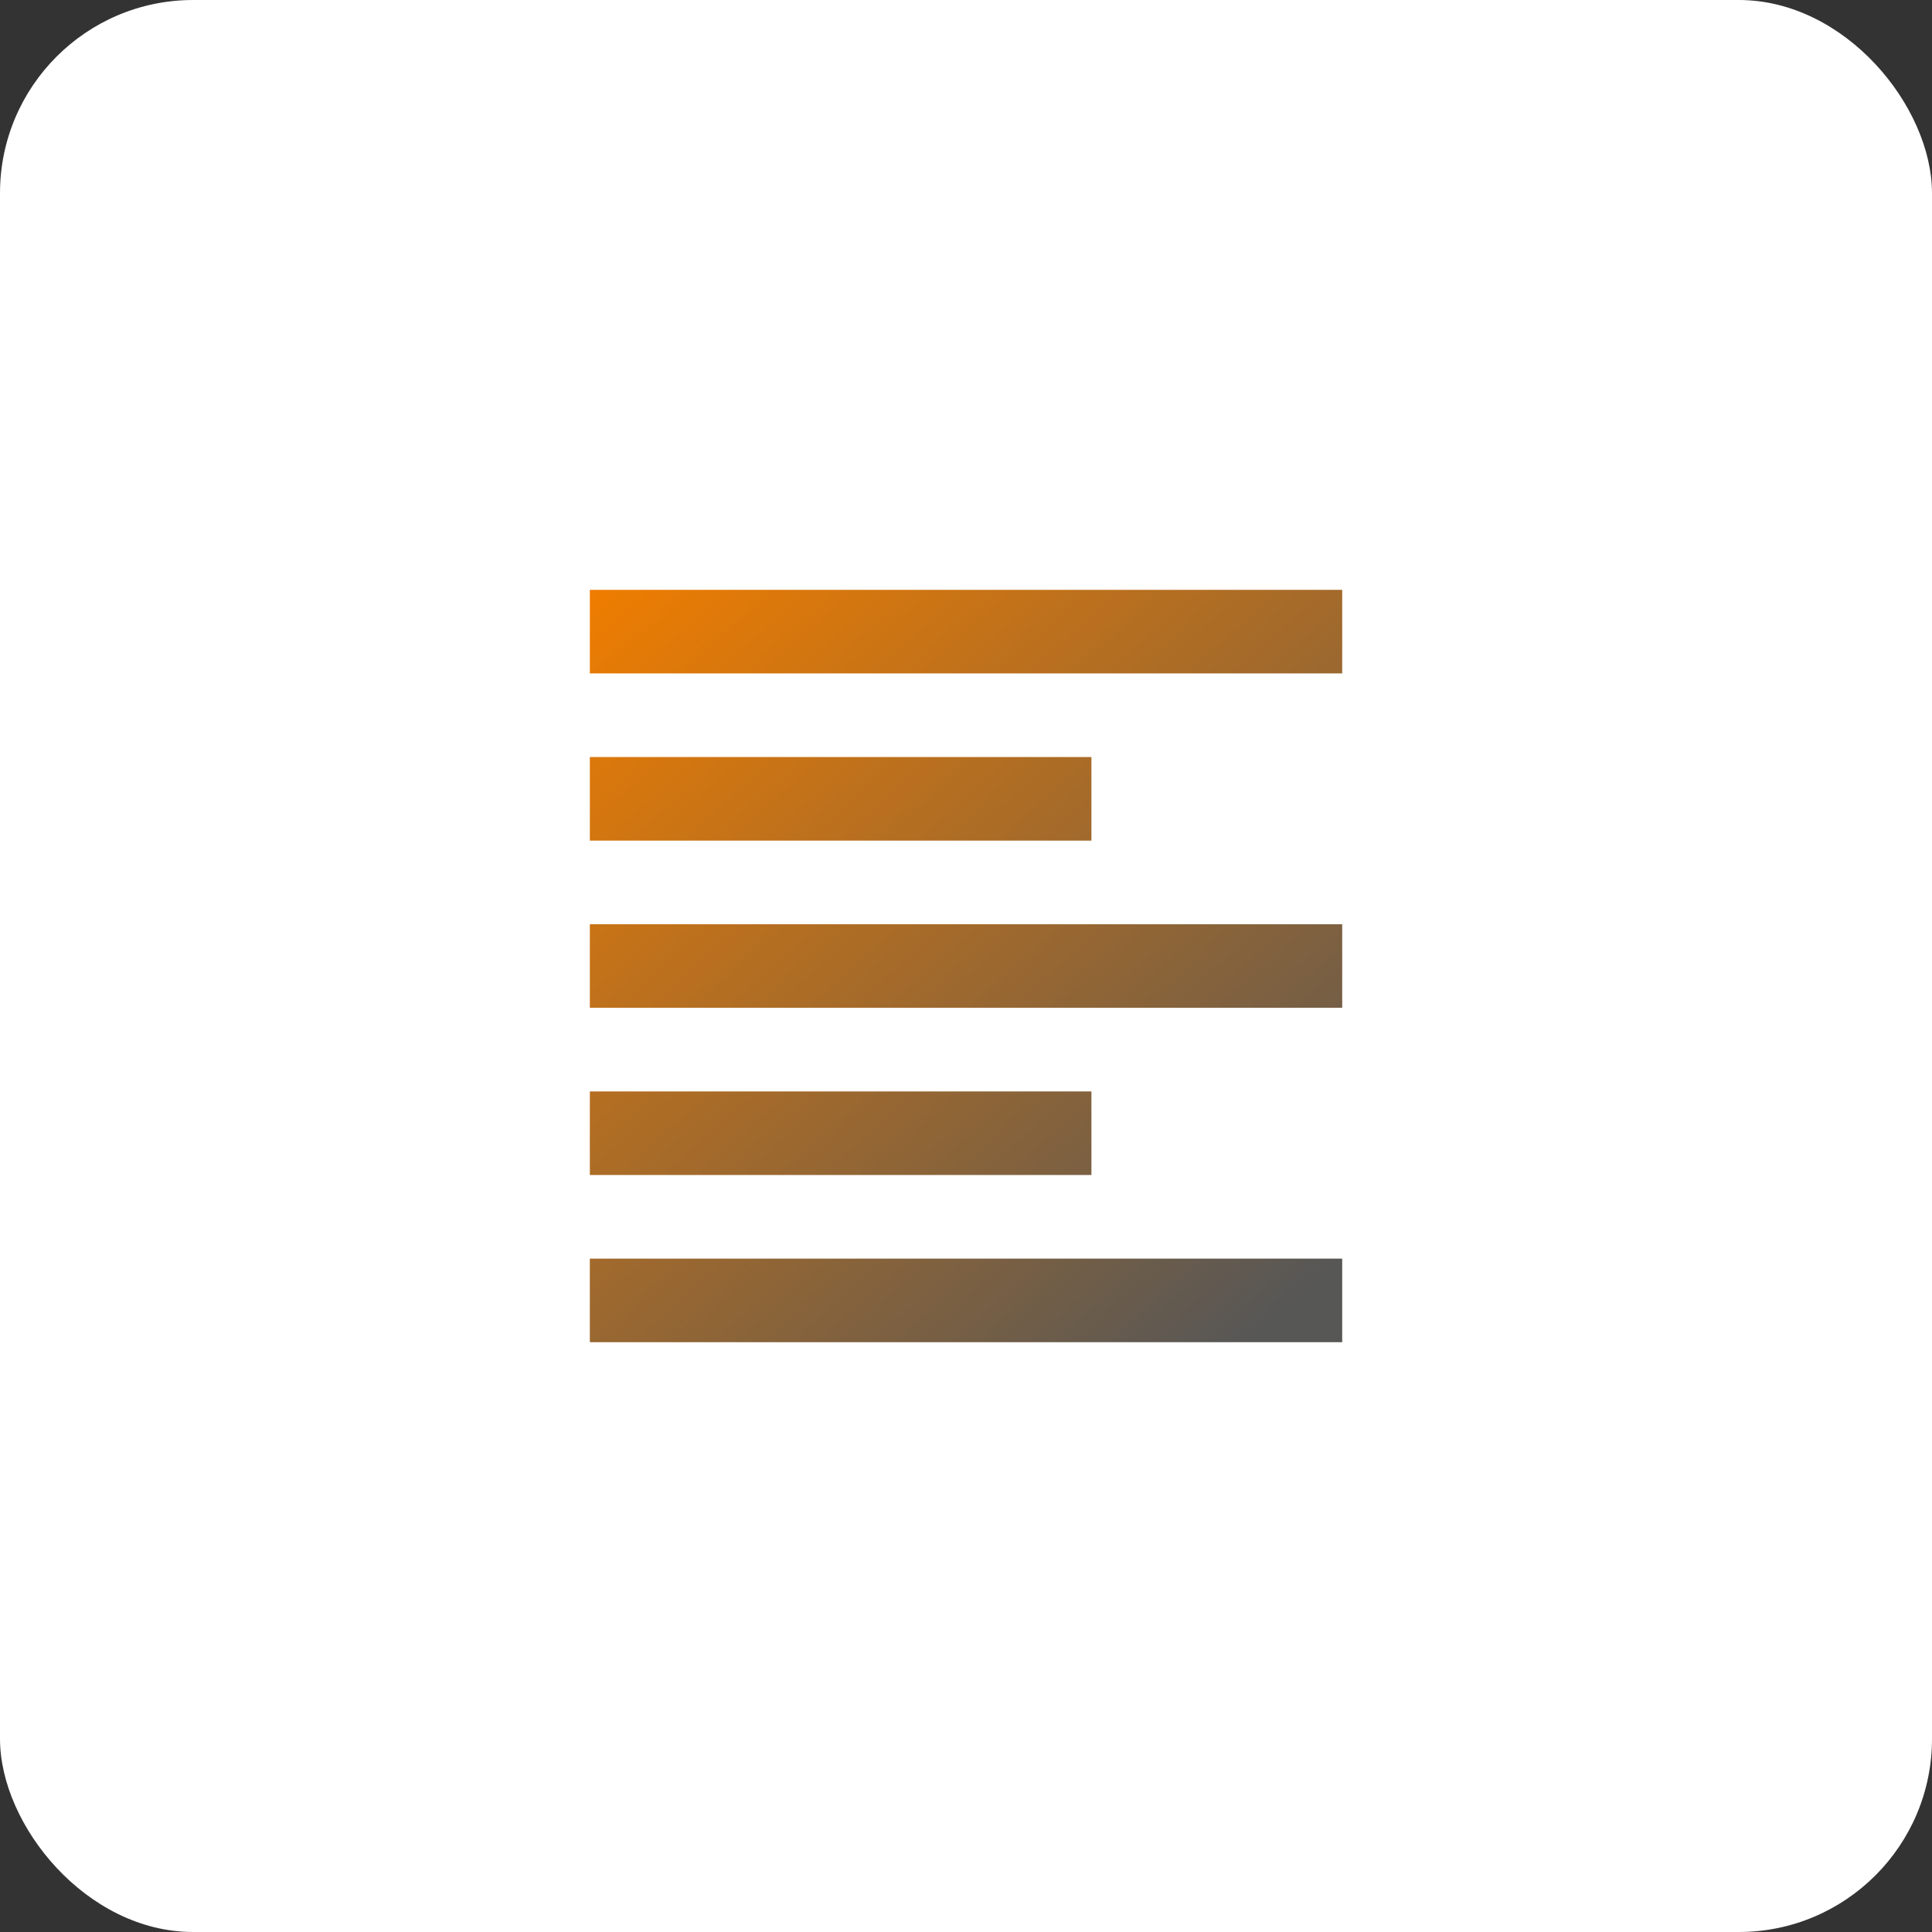 <svg xmlns="http://www.w3.org/2000/svg" xmlns:xlink="http://www.w3.org/1999/xlink" width="50" height="50" viewBox="0 0 50 50">
  <rect x="0" y="0" width="50" height="50" fill="#333333" stroke="none"/>
  <defs>
    <linearGradient id="linear-gradient" x2="1" y2="1" gradientUnits="objectBoundingBox">
      <stop offset="0" stop-color="#ef7d00"/>
      <stop offset="1" stop-color="#575756"/>
    </linearGradient>
  </defs>
  <g id="Group_36" data-name="Group 36" transform="translate(-535 -7167)">
    <rect id="Rectangle_31" data-name="Rectangle 31" width="50" height="50" rx="5" transform="translate(535 7167)" fill="#fff"/>
    <path id="Icon_material-format-align-left" data-name="Icon material-format-align-left" d="M17.481,17.481H4.5v2.163H17.481Zm0-8.654H4.5V10.99H17.481ZM4.5,15.317H23.971V13.154H4.5Zm0,8.654H23.971V21.808H4.5ZM4.5,4.5V6.663H23.971V4.5Z" transform="translate(545.765 7177.765)" fill="url(#linear-gradient)"/>
  </g>
</svg>
